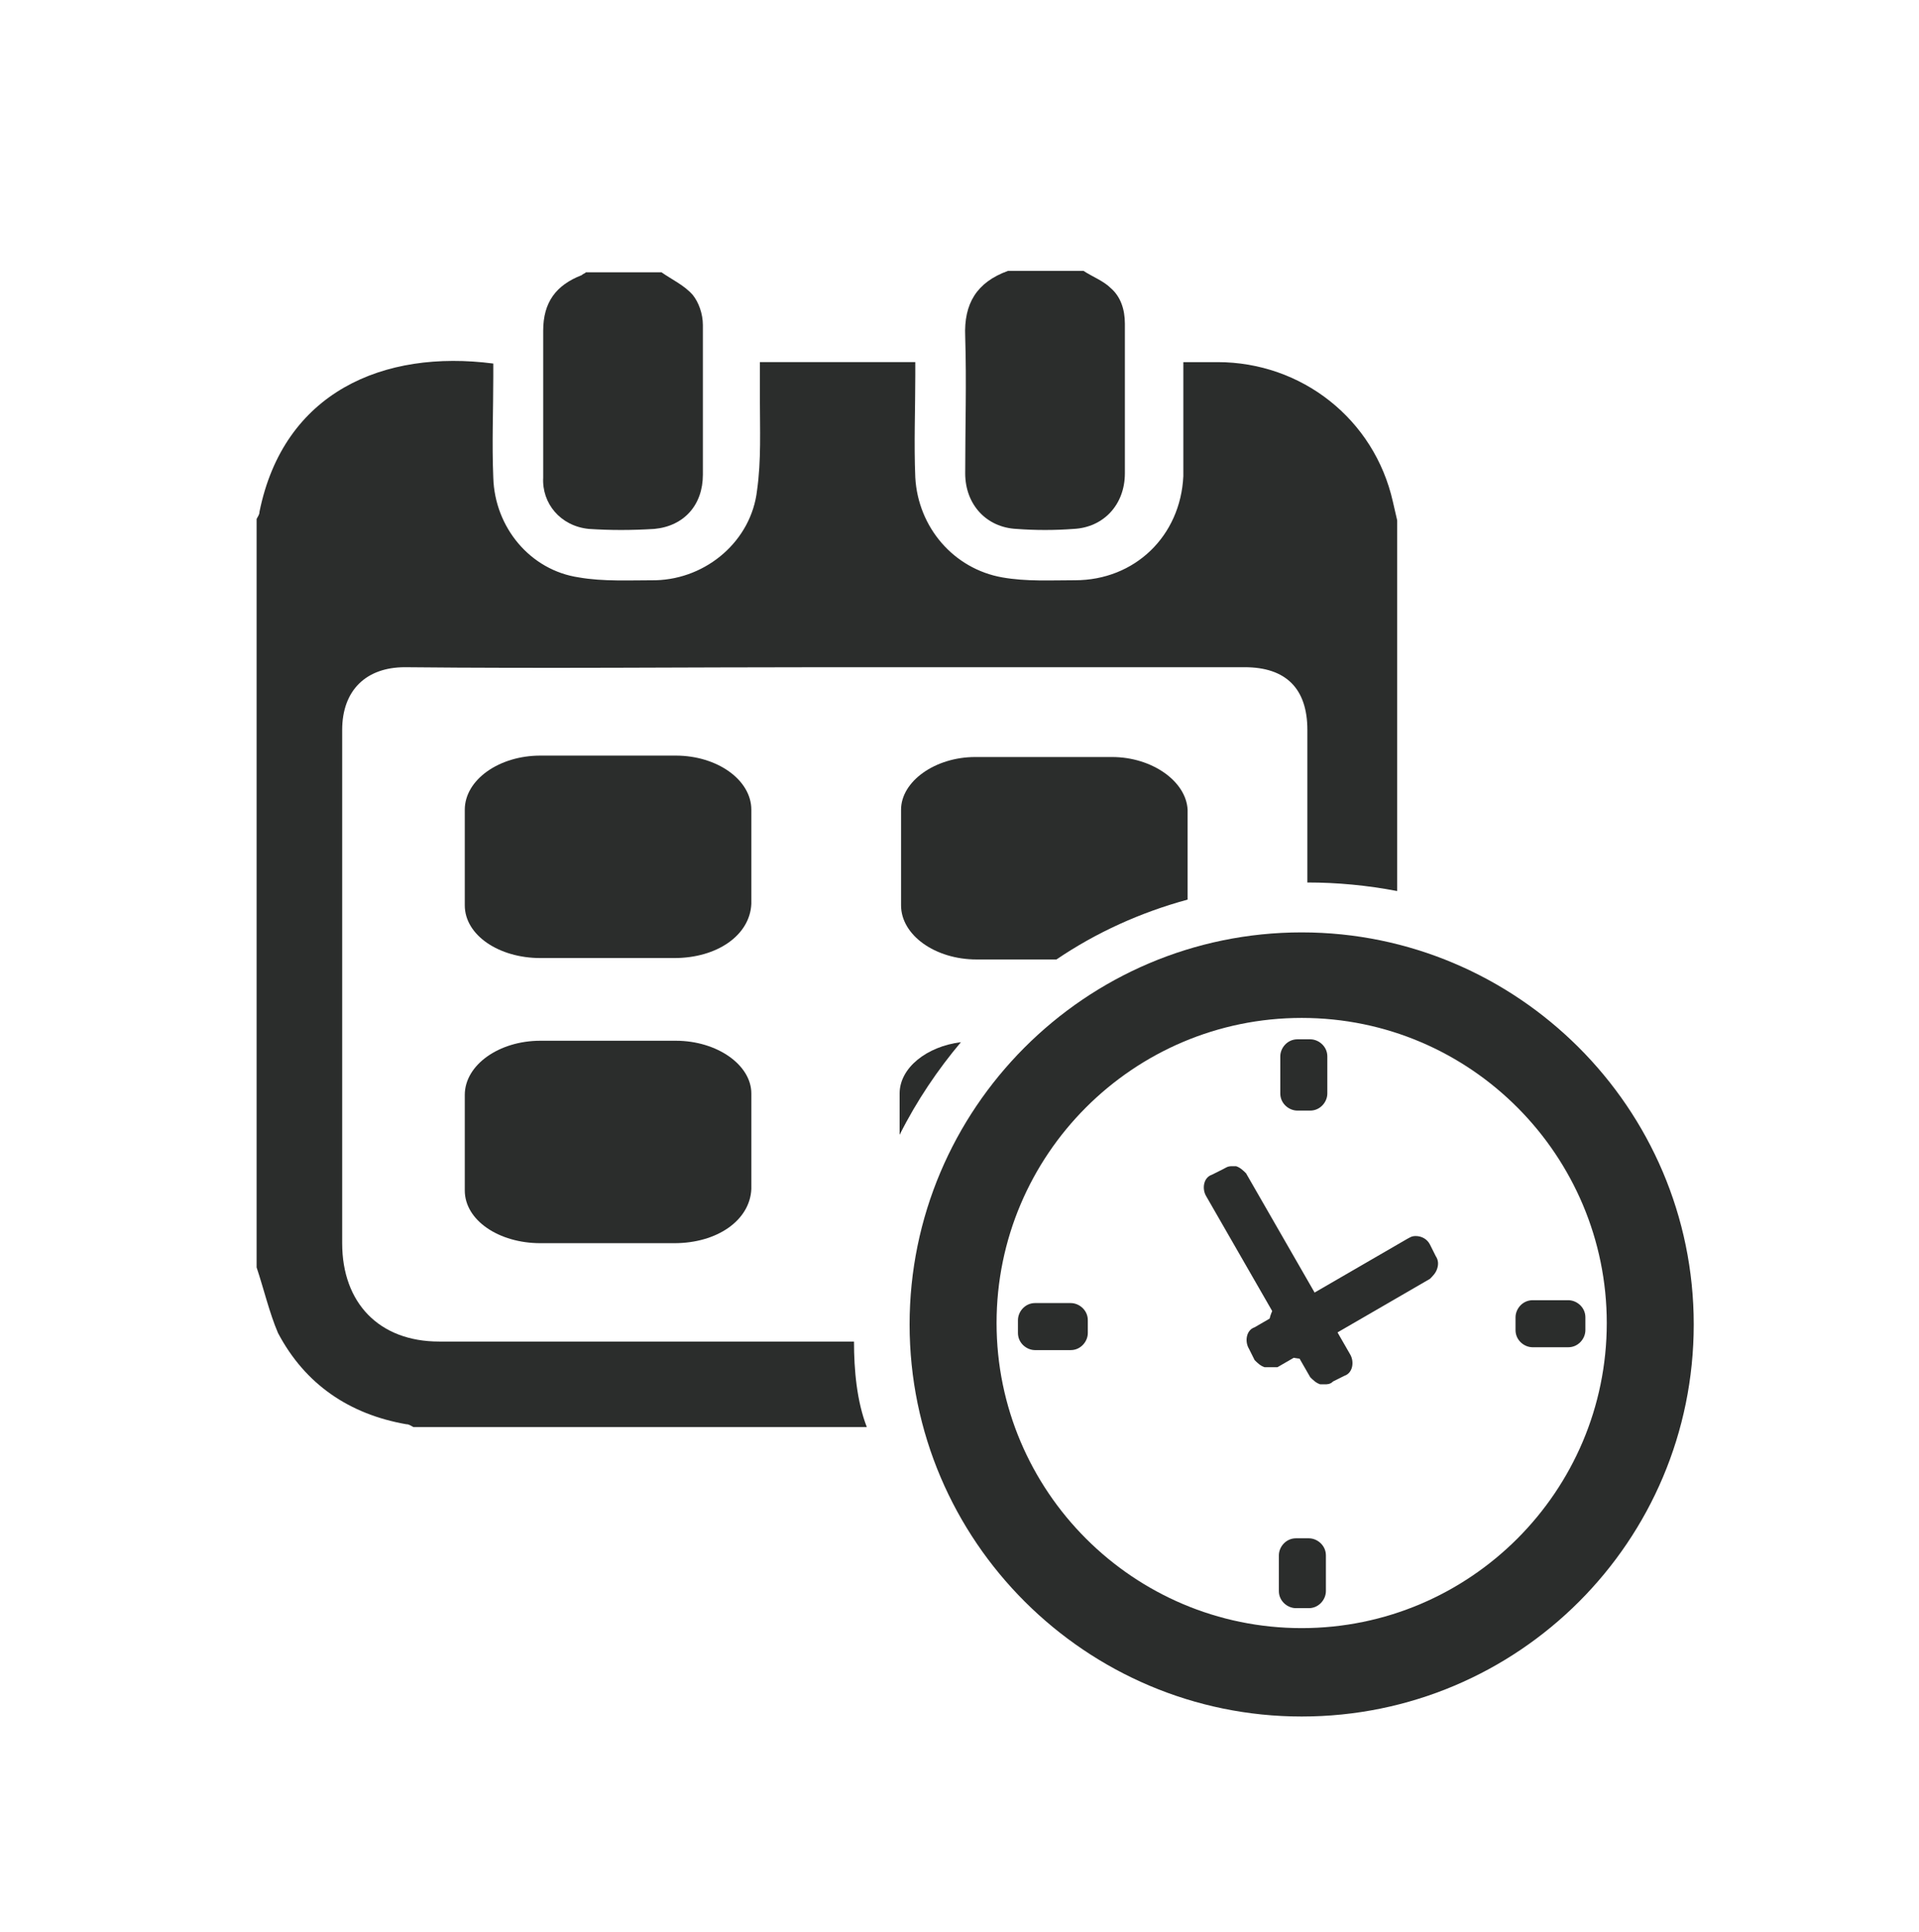 <svg xmlns="http://www.w3.org/2000/svg" xmlns:xlink="http://www.w3.org/1999/xlink" id="Ebene_1" x="0px" y="0px" viewBox="0 0 134.6 135.5" style="enable-background:new 0 0 134.6 135.5;" xml:space="preserve"><style type="text/css">	.st0{fill:#2B2D2C;}</style><g>	<g>		<g>			<g>				<path class="st0" d="M91.3,120.4c-15.1,0-27.5-12.3-27.5-27.5c0-15.1,12.3-27.5,27.5-27.5c15.1,0,27.5,12.3,27.5,27.5     S106.5,120.4,91.3,120.4z M91.3,71.4c-11.8,0-21.4,9.6-21.4,21.4c0,11.8,9.6,21.4,21.4,21.4s21.4-9.6,21.4-21.4     C112.7,81.1,103.2,71.4,91.3,71.4z"></path>			</g>			<g>				<path class="st0" d="M91.3,95.3c-1.3,0-2.3-1-2.3-2.3s1-2.3,2.3-2.3c1.3,0,2.3,1,2.3,2.3C93.7,94.1,92.6,95.3,91.3,95.3z"></path>			</g>			<g>				<path class="st0" d="M91,77.9c-0.6,0-1.2-0.5-1.2-1.2v-2.6c0-0.6,0.5-1.2,1.2-1.2h0.9c0.6,0,1.2,0.5,1.2,1.2v2.6     c0,0.6-0.5,1.2-1.2,1.2H91z"></path>			</g>			<g>				<path class="st0" d="M89,95.9c-0.1,0-0.2,0-0.3,0c-0.3-0.1-0.5-0.3-0.7-0.5l-0.4-0.8c-0.3-0.5-0.2-1.3,0.4-1.5l10.7-6.2     c0.2-0.1,0.3-0.2,0.6-0.2c0.4,0,0.8,0.2,1,0.6l0.4,0.8c0.2,0.3,0.2,0.6,0.1,0.9c-0.1,0.3-0.3,0.5-0.5,0.7l-10.7,6.2     C89.4,95.9,89.3,95.9,89,95.9z"></path>			</g>			<g>				<path class="st0" d="M107.5,94.5c-0.6,0-1.2-0.5-1.2-1.2v-0.9c0-0.6,0.5-1.2,1.2-1.2h2.5c0.6,0,1.2,0.5,1.2,1.2v0.9     c0,0.6-0.5,1.2-1.2,1.2H107.5z"></path>			</g>			<g>				<path class="st0" d="M90.9,112.8c-0.6,0-1.2-0.5-1.2-1.2v-2.5c0-0.6,0.5-1.2,1.2-1.2h0.9c0.6,0,1.2,0.5,1.2,1.2v2.5     c0,0.6-0.5,1.2-1.2,1.2H90.9z"></path>			</g>			<g>				<path class="st0" d="M72.6,94.7c-0.6,0-1.2-0.5-1.2-1.2v-0.9c0-0.6,0.5-1.2,1.2-1.2h2.5c0.6,0,1.2,0.5,1.2,1.2v0.9     c0,0.6-0.5,1.2-1.2,1.2H72.6z"></path>			</g>			<g>				<path class="st0" d="M92.9,97.1c-0.1,0-0.2,0-0.3,0c-0.3-0.1-0.5-0.3-0.7-0.5l-7.3-12.7c-0.3-0.5-0.2-1.3,0.4-1.5l0.8-0.4     c0.2-0.1,0.3-0.2,0.6-0.2c0.1,0,0.2,0,0.3,0c0.3,0.1,0.5,0.3,0.7,0.5l7.3,12.7c0.3,0.5,0.2,1.3-0.4,1.5l-0.8,0.4     C93.3,97.1,93.1,97.1,92.9,97.1z"></path>			</g>		</g>	</g>	<g>		<path class="st0" d="M41.3,37.1c1.5,0.1,3,0.1,4.6,0c2.1-0.2,3.4-1.7,3.4-3.8c0-3.5,0-7,0-10.5c0-0.8-0.3-1.6-0.7-2.1   c-0.6-0.7-1.5-1.1-2.2-1.6c-1.8,0-3.5,0-5.3,0c-0.1,0.1-0.2,0.1-0.3,0.2c-1.8,0.7-2.7,1.9-2.7,3.9c0,3.4,0,6.9,0,10.3   C38,35.3,39.3,36.9,41.3,37.1z"></path>		<path class="st0" d="M67.7,33.2c0,2.2,1.5,3.8,3.6,3.9c1.3,0.1,2.7,0.1,4,0c2.1-0.1,3.6-1.7,3.6-3.9c0-3.5,0-7,0-10.5   c0-1-0.3-1.9-1-2.5c-0.5-0.5-1.3-0.8-1.9-1.2c-1.8,0-3.5,0-5.3,0c-2.2,0.8-3.1,2.3-3,4.6C67.8,26.8,67.7,30,67.7,33.2z"></path>		<path class="st0" d="M78,53.1c-3.2,0-6.4,0-9.6,0c-2.8,0-5.2,1.7-5.2,3.7c0,2.2,0,4.5,0,6.7c0,2.1,2.4,3.8,5.3,3.8   c1.9,0,3.8,0,5.6,0c2.8-1.9,5.9-3.3,9.2-4.2c0-0.9,0-2,0-2.9c0-1.1,0-2.2,0-3.4C83.2,54.8,80.8,53.1,78,53.1z"></path>		<path class="st0" d="M59.9,94.1c-9.7,0-19.4,0-29.1,0c-4.2,0-6.8-2.7-6.8-6.9c0-11.6,0-24.3,0-36c0-2.8,1.7-4.4,4.4-4.4   c9.8,0.1,19.7,0,29.5,0s19.6,0,29.4,0c2.9,0,4.4,1.5,4.4,4.4c0,3.5,0,7.1,0,10.7l0,0c2.1,0,4.2,0.2,6.3,0.6c0-8.8,0-17.5,0-26   c-0.1-0.4-0.2-0.9-0.3-1.3c-1.3-5.8-6.4-9.8-12.3-9.8c-0.8,0-1.5,0-2.4,0c0,0.3,0,0.6,0,0.9c0,2.4,0,4.7,0,7.1   c-0.2,4.2-3.4,7.3-7.6,7.3c-1.7,0-3.4,0.1-5.1-0.2c-3.4-0.6-5.9-3.5-6.1-7c-0.1-2.4,0-4.8,0-7.2c0-0.3,0-0.5,0-0.9   c-3.7,0-7.2,0-10.9,0c0,0.9,0,1.7,0,2.6c0,2.1,0.1,4.3-0.2,6.4c-0.4,3.5-3.5,6.2-7.1,6.3c-1.8,0-3.7,0.1-5.4-0.2   c-3.4-0.5-5.9-3.5-6-7c-0.1-2.4,0-4.7,0-7.1c0-0.3,0-0.6,0-0.9c-7.7-1-14.7,2-16.4,10.4c0,0.2-0.1,0.3-0.2,0.5   c0,17.2,0,35.4,0,52.5c0.5,1.5,0.9,3.2,1.5,4.6c1.9,3.6,5,5.7,9,6.4c0.2,0,0.3,0.1,0.5,0.2c10.6,0,21.1,0,31.8,0   C60.1,98.3,59.9,96.1,59.9,94.1z"></path>		<path class="st0" d="M47.4,73c-3.2,0-6.4,0-9.5,0c-2.9,0-5.3,1.7-5.3,3.8c0,2.2,0,4.5,0,6.7c0,2.1,2.4,3.7,5.3,3.7   c3.1,0,6.3,0,9.4,0c3,0,5.3-1.6,5.4-3.8c0-1.1,0-2.1,0-3.3c0-1.1,0-2.2,0-3.4C52.7,74.7,50.3,73,47.4,73z"></path>		<path class="st0" d="M63.1,76.7c0,0.9,0,2,0,2.9c1.2-2.4,2.7-4.6,4.3-6.5C65,73.4,63.1,74.9,63.1,76.7z"></path>		<path class="st0" d="M52.7,56.8c0-2.1-2.4-3.8-5.3-3.8c-3.2,0-6.4,0-9.5,0c-2.9,0-5.3,1.7-5.3,3.8c0,2.2,0,4.5,0,6.7   c0,2.1,2.4,3.7,5.3,3.7c3.1,0,6.3,0,9.4,0c3,0,5.3-1.6,5.4-3.8c0-1.1,0-2.1,0-3.3C52.7,59.1,52.7,58,52.7,56.8z"></path>	</g></g></svg>